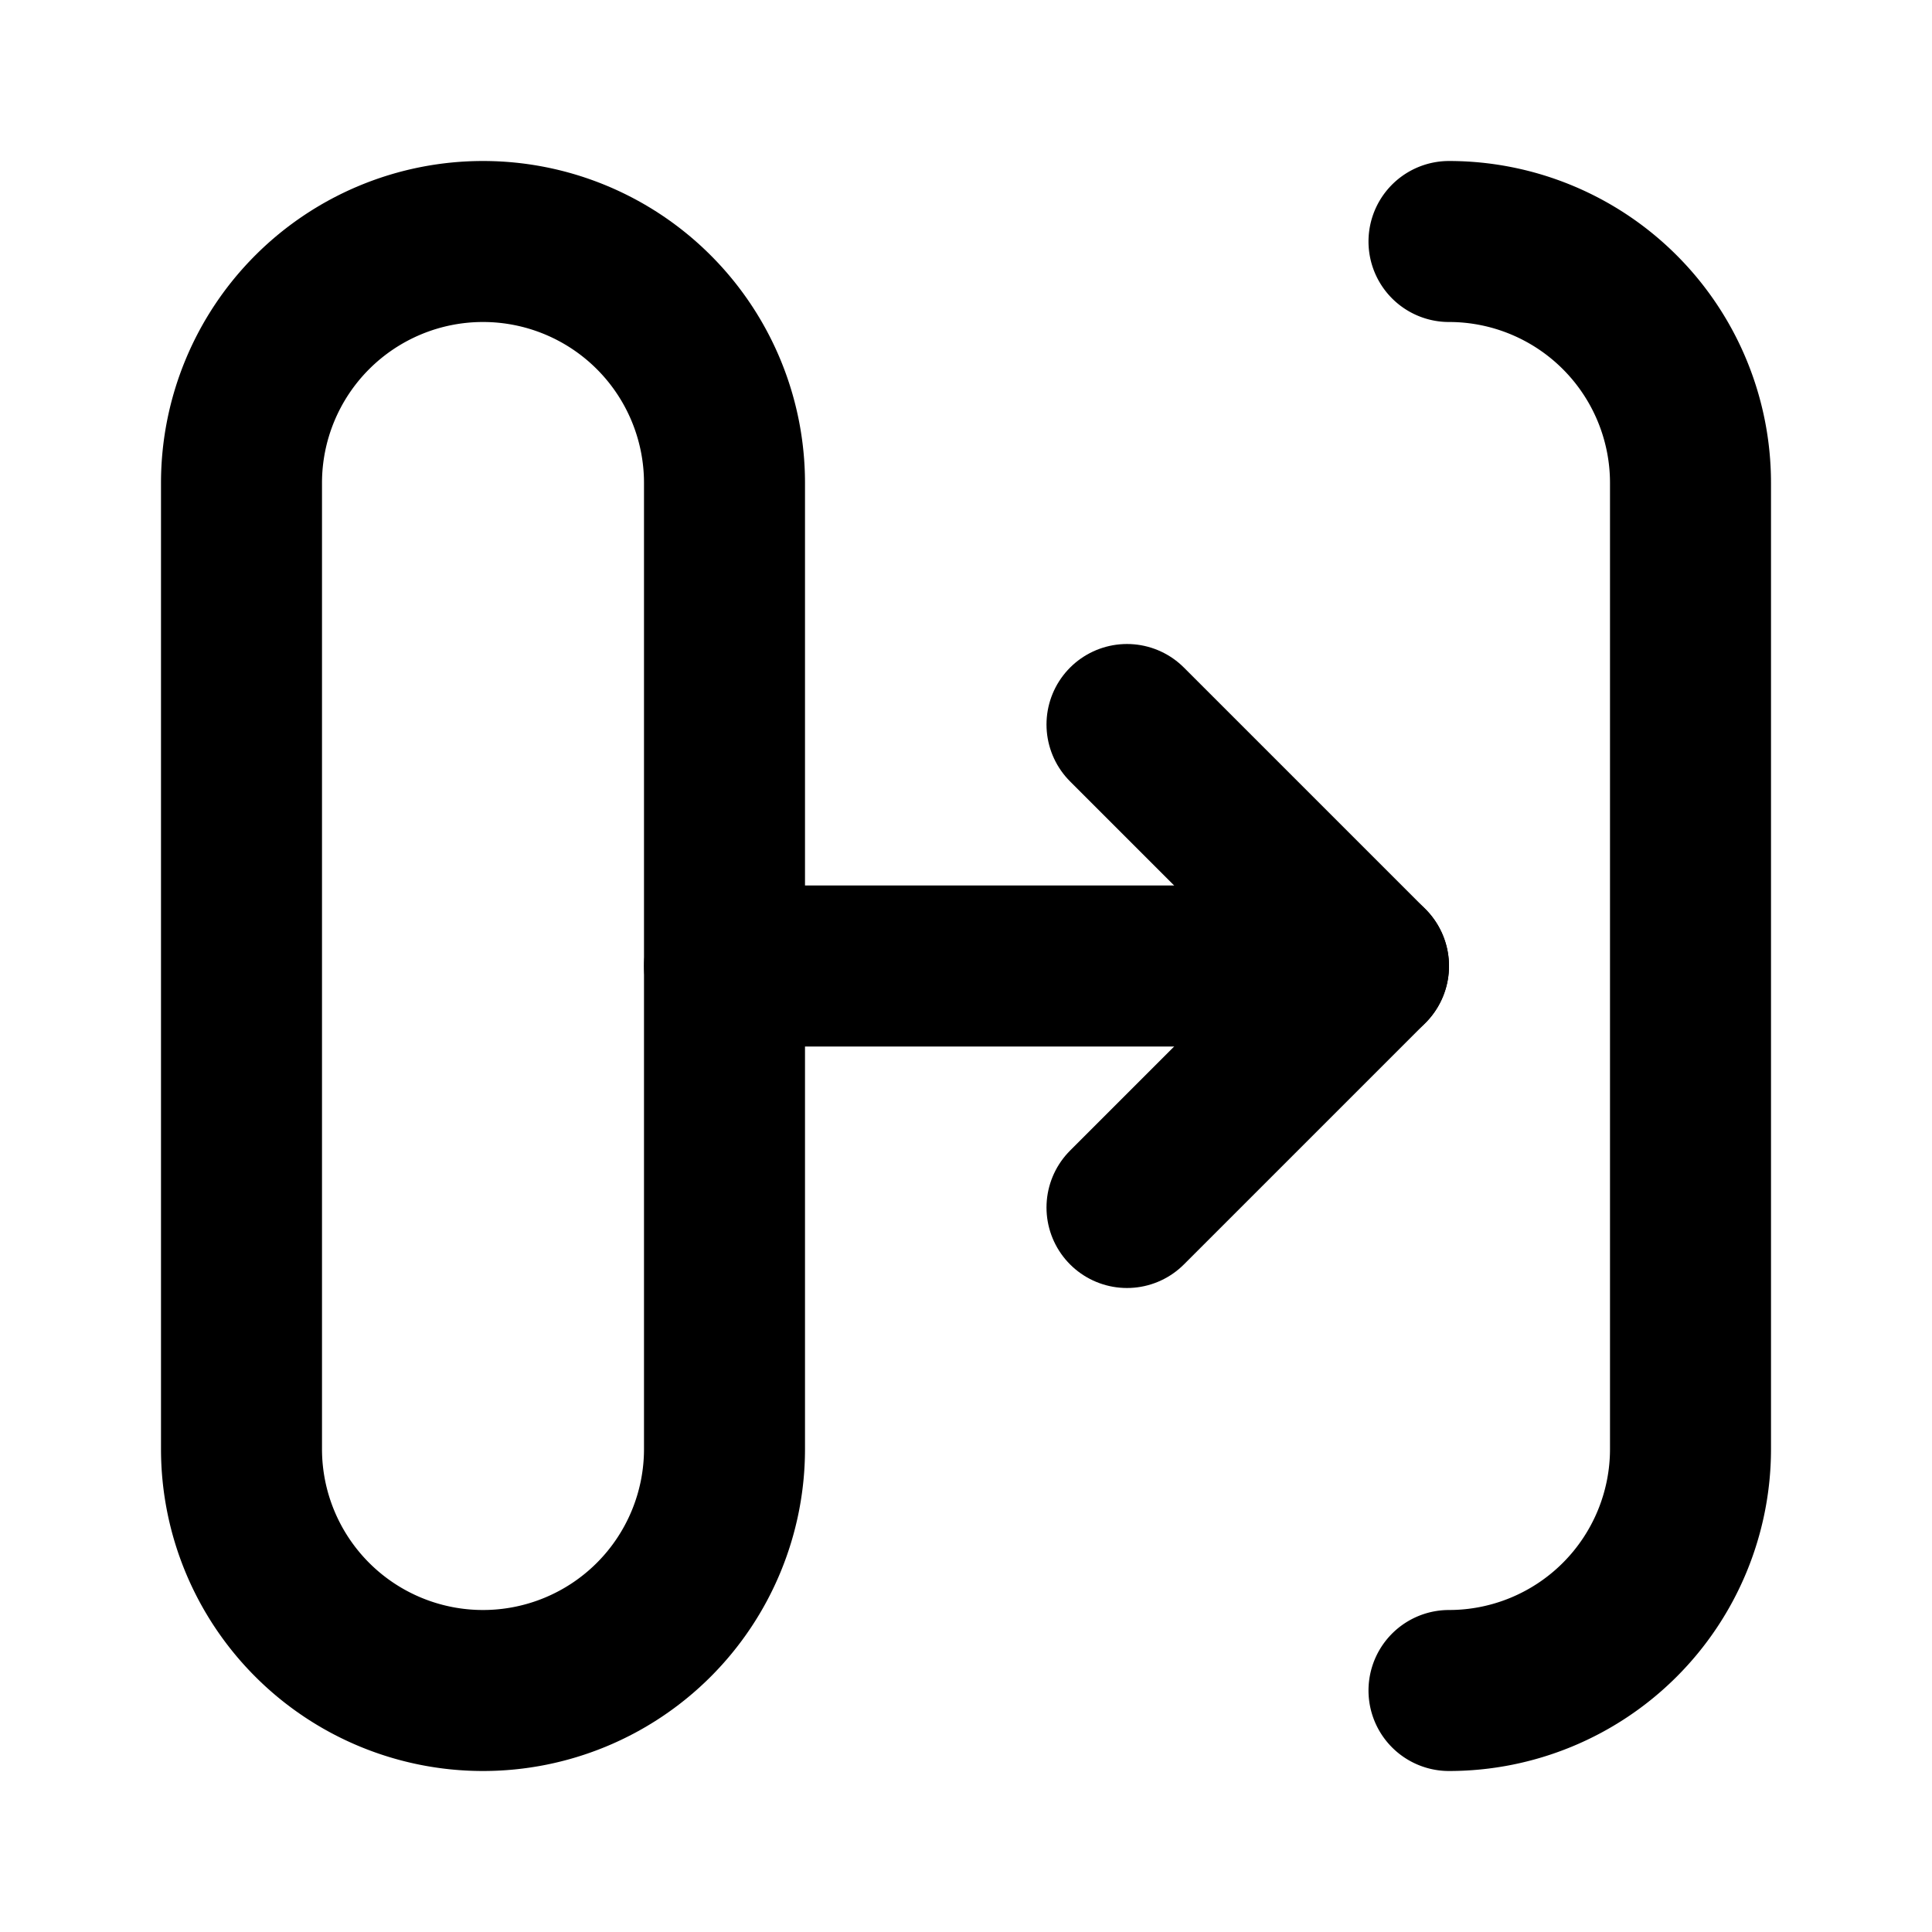 <svg
  xmlns="http://www.w3.org/2000/svg"
  width="24"
  height="24"
  viewBox="0 0 24 24"
  fill="none"
  stroke="currentColor"
  stroke-width="2"
  stroke-linecap="round"
  stroke-linejoin="round"
  >
  <path stroke="none" d="M0 0h24v24H0z" fill="none"/>
  <path d="M18 3a3 3 0 0 1 3 3v12a3 3 0 0 1 -3 3" />
  <path d="M3 18v-12a3 3 0 1 1 6 0v12a3 3 0 0 1 -6 0z" />
  <path d="M9 12h8" />
  <path d="M14 15l3 -3l-3 -3" />
</svg>